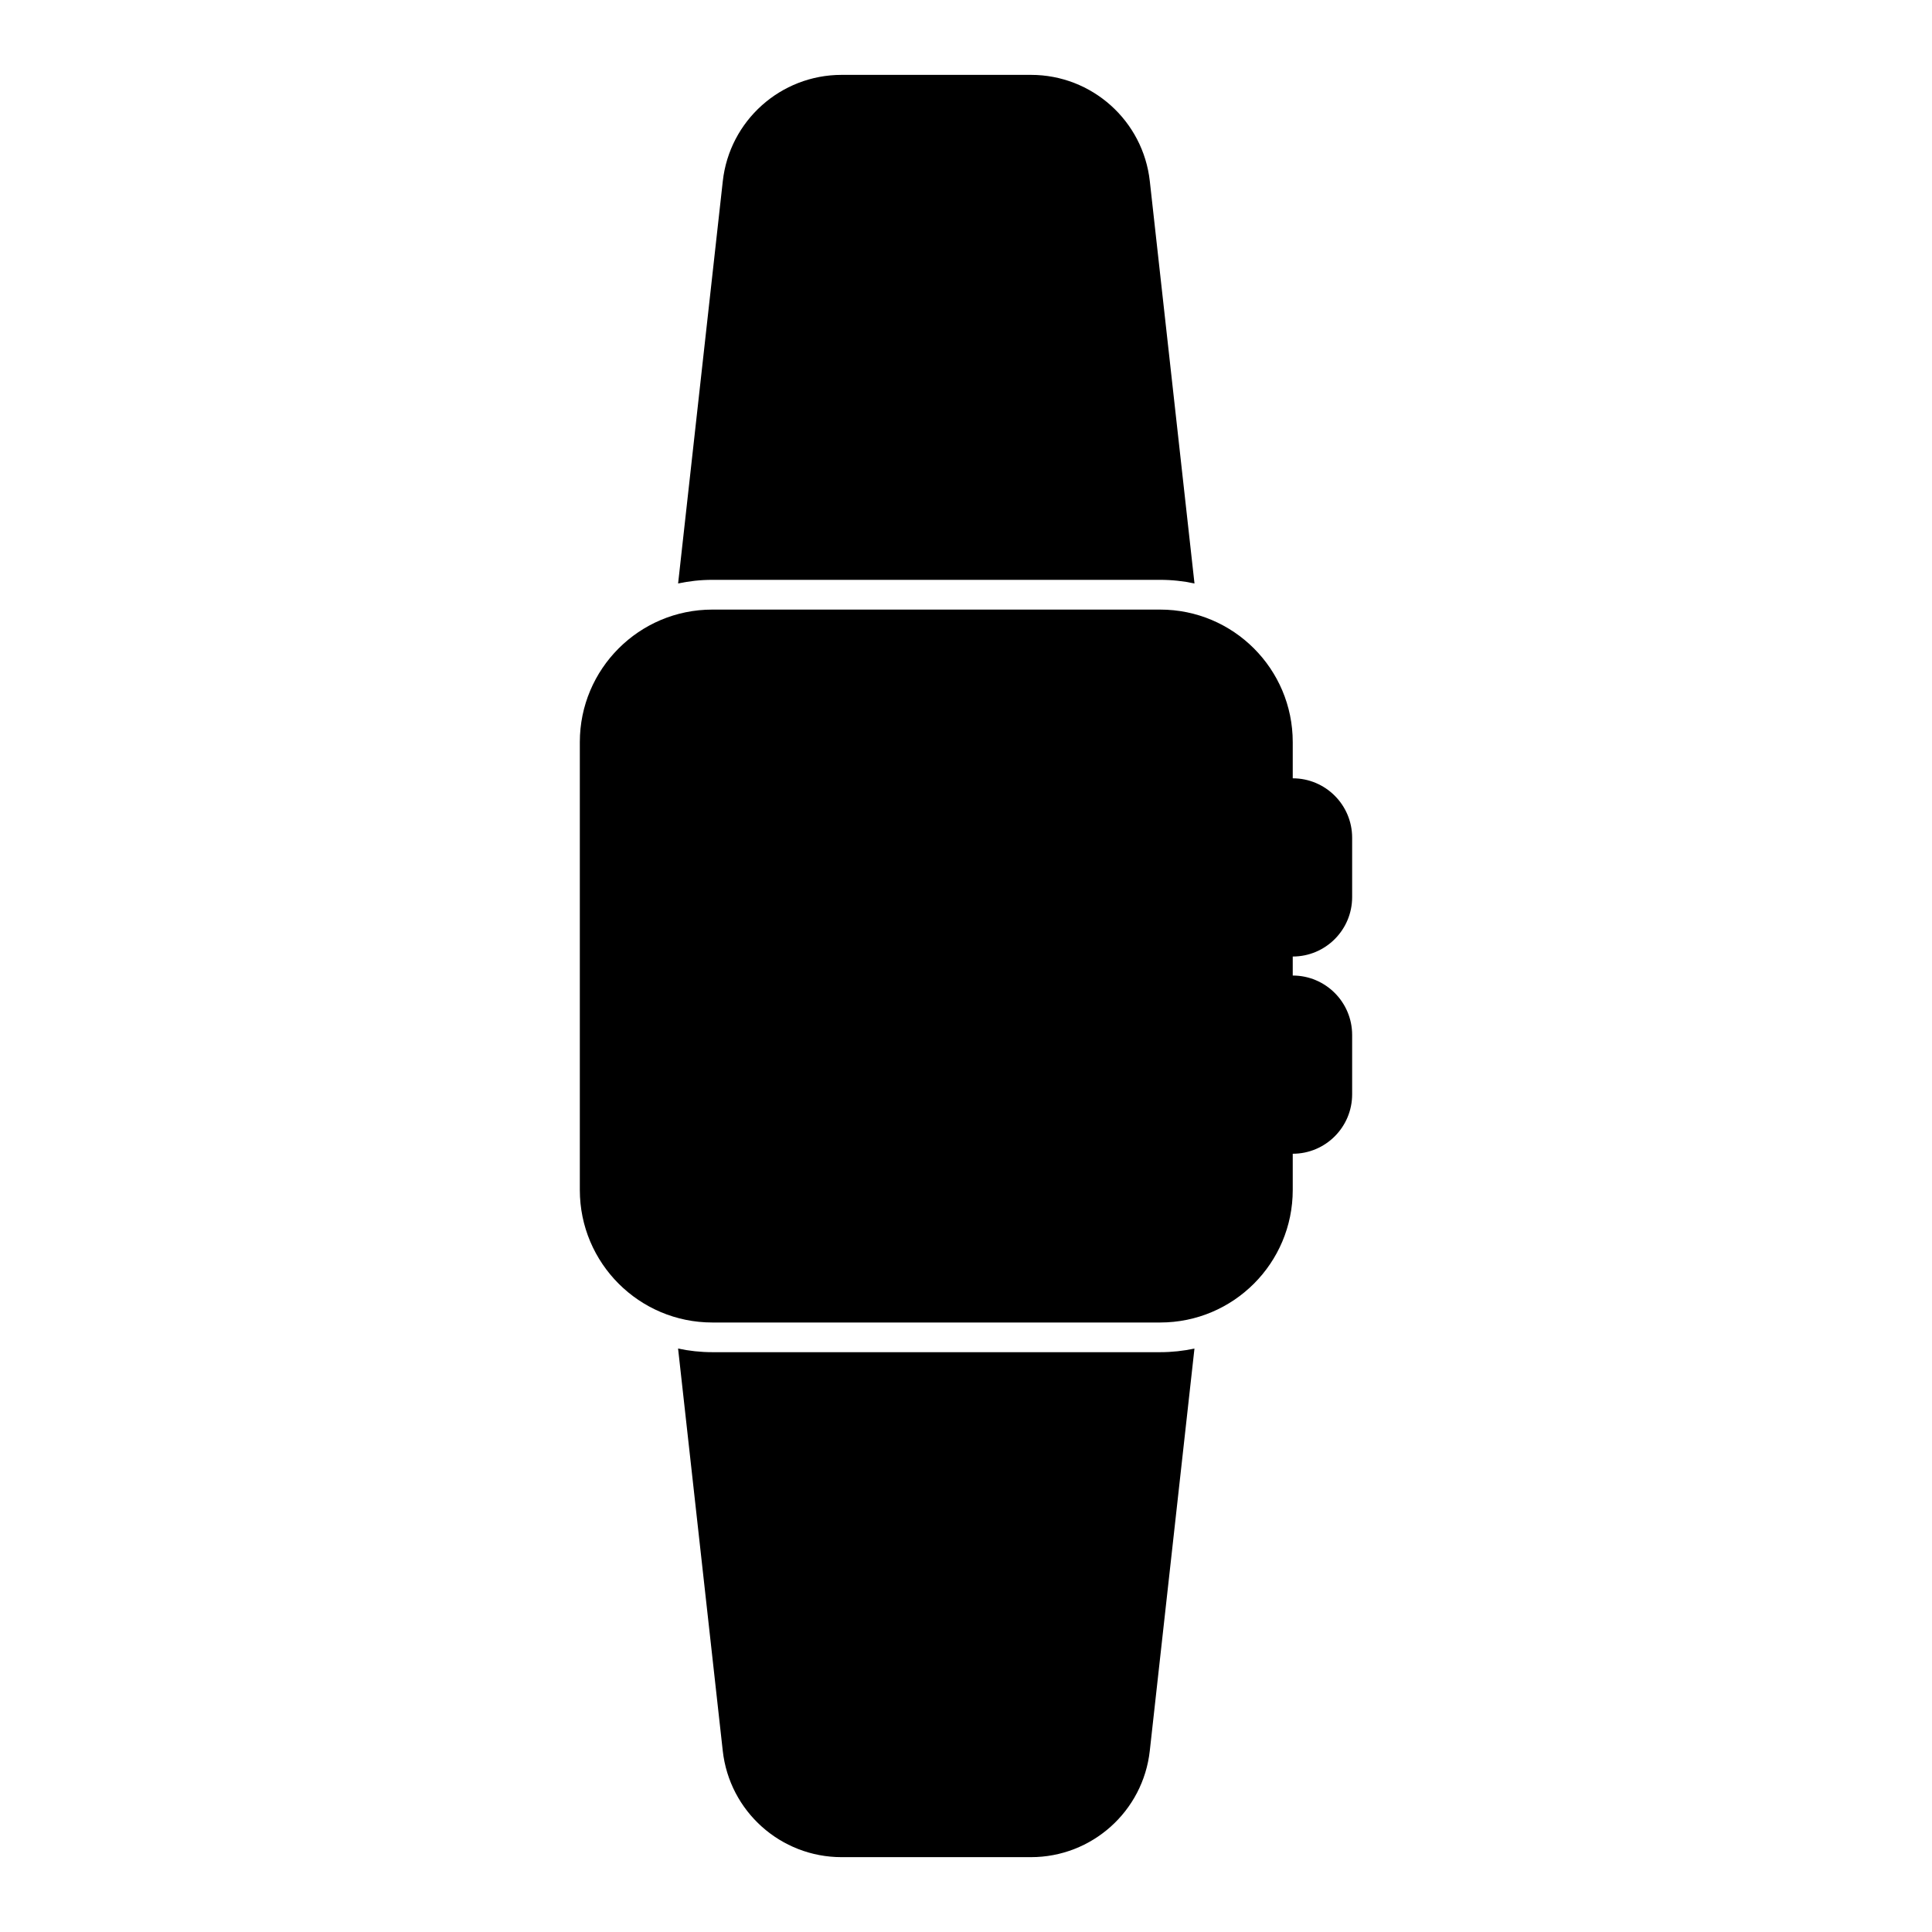 <?xml version="1.0" encoding="UTF-8"?>
<!-- Uploaded to: SVG Repo, www.svgrepo.com, Generator: SVG Repo Mixer Tools -->
<svg fill="#000000" width="800px" height="800px" version="1.1" viewBox="144 144 512 512" xmlns="http://www.w3.org/2000/svg">
 <path d="m460.55 501.38c-2.93 0.629-5.969 0.961-9.086 0.961h-118.68c-3.117 0-6.156-0.332-9.086-0.961l11.84 106.6c1.777 16.043 15.352 28.184 31.488 28.184h50.191c16.137 0 29.711-12.137 31.488-28.184l11.84-106.6zm26.039-51.625c8.691 0 15.742-7.055 15.742-15.742v-15.742c0-8.691-7.055-15.742-15.742-15.742v-5.039c8.691 0 15.742-7.055 15.742-15.742v-15.742c0-8.691-7.055-15.742-15.742-15.742v-9.59c0-19.398-15.727-35.125-35.125-35.125h-118.68c-19.398 0-35.125 15.727-35.125 35.125v118.68c0 19.398 15.727 35.125 35.125 35.125h118.68c19.398 0 35.125-15.727 35.125-35.125zm-162.89-151.13c2.93-0.629 5.969-0.961 9.086-0.961h118.68c3.117 0 6.156 0.332 9.086 0.961l-11.84-106.6c-1.777-16.043-15.352-28.184-31.488-28.184h-50.191c-16.137 0-29.711 12.137-31.488 28.184l-11.84 106.6z" fill-rule="evenodd"/>
</svg>